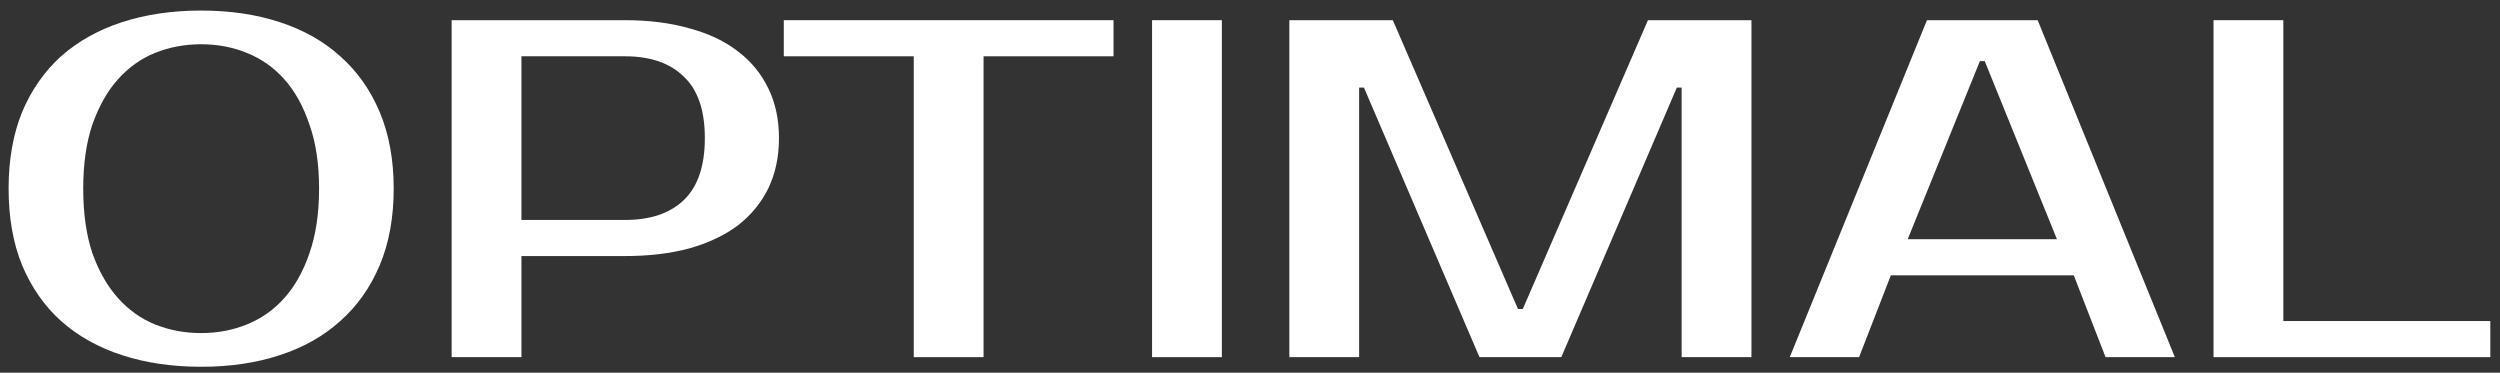 <?xml version="1.0" encoding="UTF-8"?> <svg xmlns="http://www.w3.org/2000/svg" width="161" height="24" viewBox="0 0 161 24" fill="none"><rect x="0" y="0" width="161" height="24" fill="#333333" stroke="none"/> <path d="M12.954 2.85C11.9 2.85 10.908 3.036 9.978 3.408C9.068 3.78 8.273 4.348 7.591 5.113C6.909 5.878 6.361 6.849 5.948 8.027C5.555 9.184 5.359 10.559 5.359 12.15C5.359 13.741 5.555 15.126 5.948 16.304C6.361 17.461 6.909 18.422 7.591 19.187C8.273 19.952 9.068 20.52 9.978 20.892C10.908 21.264 11.9 21.45 12.954 21.45C14.008 21.45 14.989 21.264 15.899 20.892C16.829 20.52 17.635 19.952 18.317 19.187C18.999 18.422 19.536 17.461 19.929 16.304C20.342 15.126 20.549 13.741 20.549 12.15C20.549 10.559 20.342 9.184 19.929 8.027C19.536 6.849 18.999 5.878 18.317 5.113C17.635 4.348 16.829 3.78 15.899 3.408C14.989 3.036 14.008 2.85 12.954 2.85ZM12.954 0.68C14.814 0.68 16.498 0.928 18.007 1.424C19.536 1.92 20.838 2.654 21.913 3.625C23.008 4.596 23.855 5.795 24.455 7.221C25.054 8.647 25.354 10.29 25.354 12.15C25.354 14.01 25.054 15.653 24.455 17.079C23.855 18.505 23.008 19.704 21.913 20.675C20.838 21.646 19.536 22.38 18.007 22.876C16.498 23.372 14.814 23.62 12.954 23.62C11.094 23.62 9.399 23.372 7.87 22.876C6.34 22.38 5.028 21.646 3.933 20.675C2.858 19.704 2.021 18.505 1.422 17.079C0.843 15.653 0.554 14.01 0.554 12.15C0.554 10.29 0.843 8.647 1.422 7.221C2.021 5.795 2.858 4.596 3.933 3.625C5.028 2.654 6.34 1.92 7.87 1.424C9.399 0.928 11.094 0.68 12.954 0.68Z" fill="white"></path> <path d="M40.246 1.3C41.796 1.3 43.181 1.476 44.4 1.827C45.64 2.158 46.684 2.654 47.531 3.315C48.378 3.956 49.029 4.751 49.484 5.702C49.938 6.632 50.166 7.696 50.166 8.895C50.166 10.094 49.938 11.168 49.484 12.119C49.029 13.049 48.378 13.845 47.531 14.506C46.684 15.147 45.64 15.643 44.4 15.994C43.181 16.325 41.796 16.49 40.246 16.49H33.581V23H29.086V1.3H40.246ZM33.581 3.625V14.165H40.246C41.879 14.165 43.139 13.741 44.028 12.894C44.937 12.026 45.392 10.693 45.392 8.895C45.392 7.097 44.937 5.774 44.028 4.927C43.139 4.059 41.879 3.625 40.246 3.625H33.581Z" fill="white"></path> <path d="M71.711 3.625H63.341V23H58.846V3.625H50.476V1.3H71.711V3.625Z" fill="white"></path> <path d="M78.688 23H74.193V1.3H78.688V23Z" fill="white"></path> <path d="M97.758 19.9H98.068L106.128 1.3H112.793V23H108.298V5.64H107.988L100.548 23H95.278L87.838 5.64H87.528V23H83.033V1.3H89.698L97.758 19.9Z" fill="white"></path> <path d="M122.856 15.405H132.466L127.816 3.935H127.506L122.856 15.405ZM131.226 1.3L140.061 23H135.597L133.551 17.73H121.771L119.725 23H115.261L124.096 1.3H131.226Z" fill="white"></path> <path d="M160.376 20.675V23H142.551V1.3H147.046V20.675H160.376Z" fill="white"></path> </svg> 